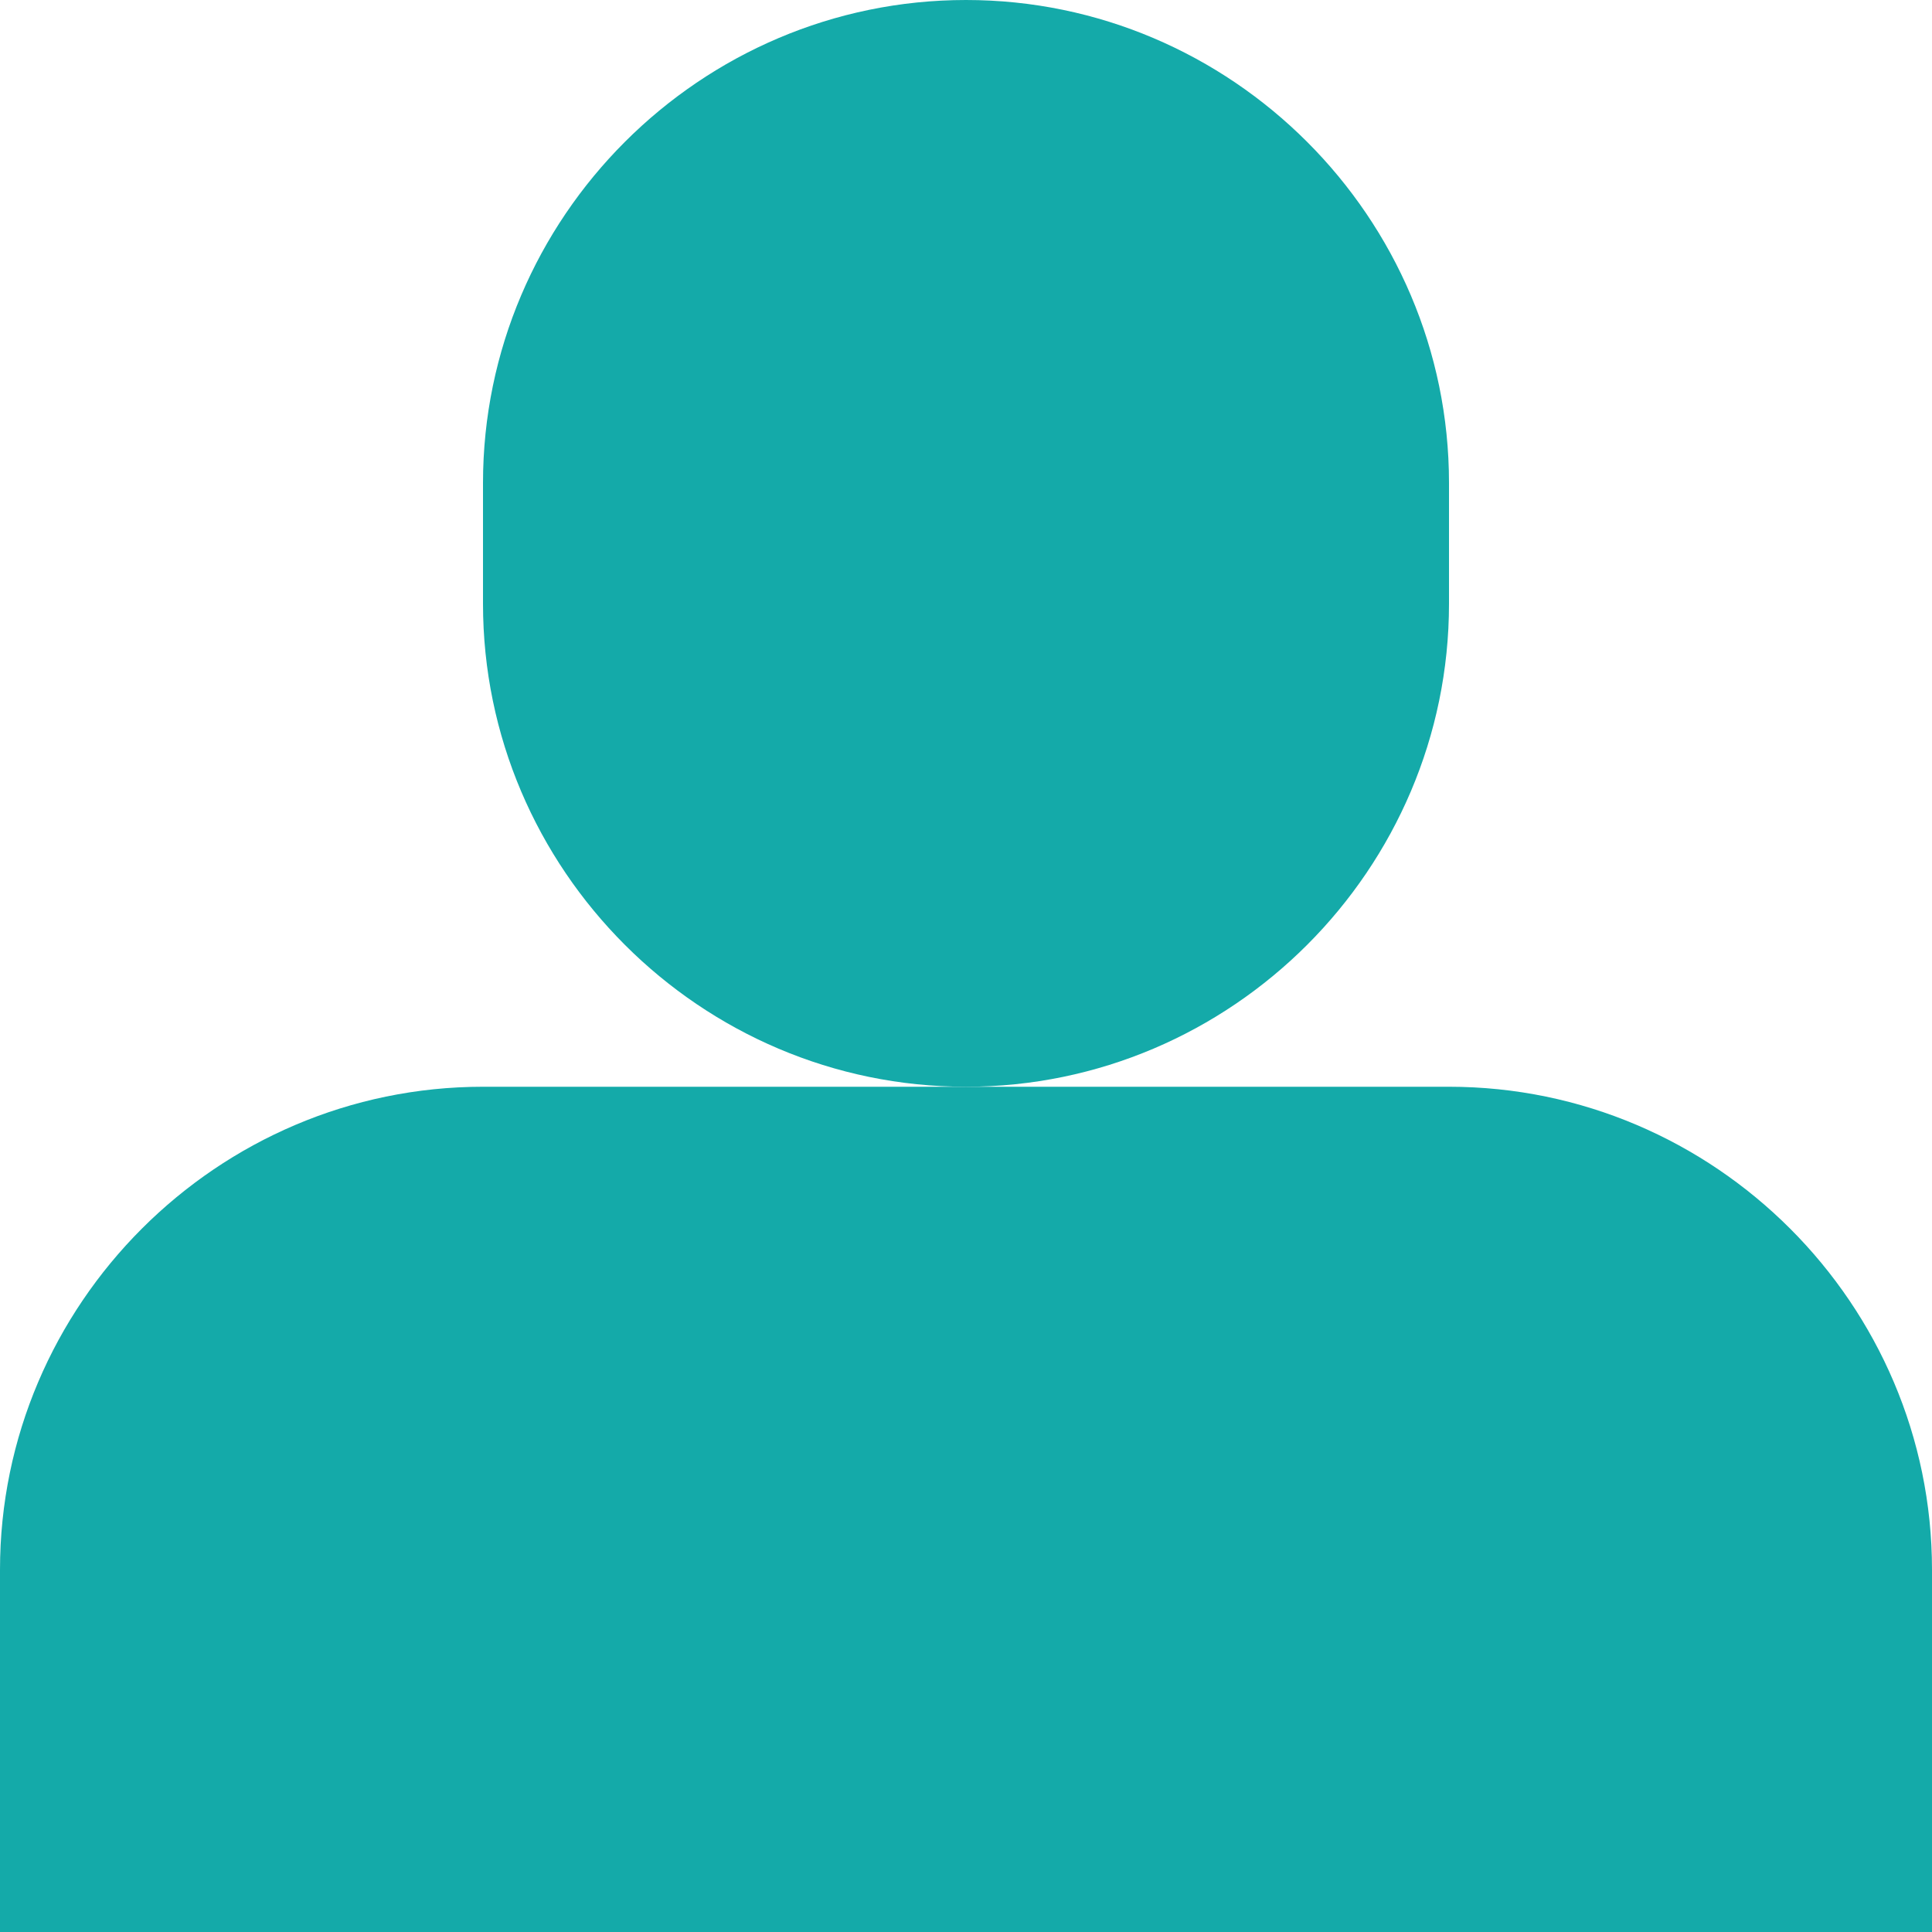 <svg xmlns="http://www.w3.org/2000/svg" xmlns:xlink="http://www.w3.org/1999/xlink" id="Layer_1_1_" x="0px" y="0px" viewBox="0 0 16 16" style="enable-background:new 0 0 16 16;" xml:space="preserve"><style type="text/css"> .st0{fill:#14AAA9;}</style><path class="st0" d="M12,9H8H4c-2.2,0-4,1.8-4,4v3h16v-3C16,10.8,14.2,9,12,9z"></path><path class="st0" d="M12,5V4c0-2.2-1.8-4-4-4S4,1.8,4,4v1c0,2.2,1.8,4,4,4S12,7.2,12,5z"></path></svg>